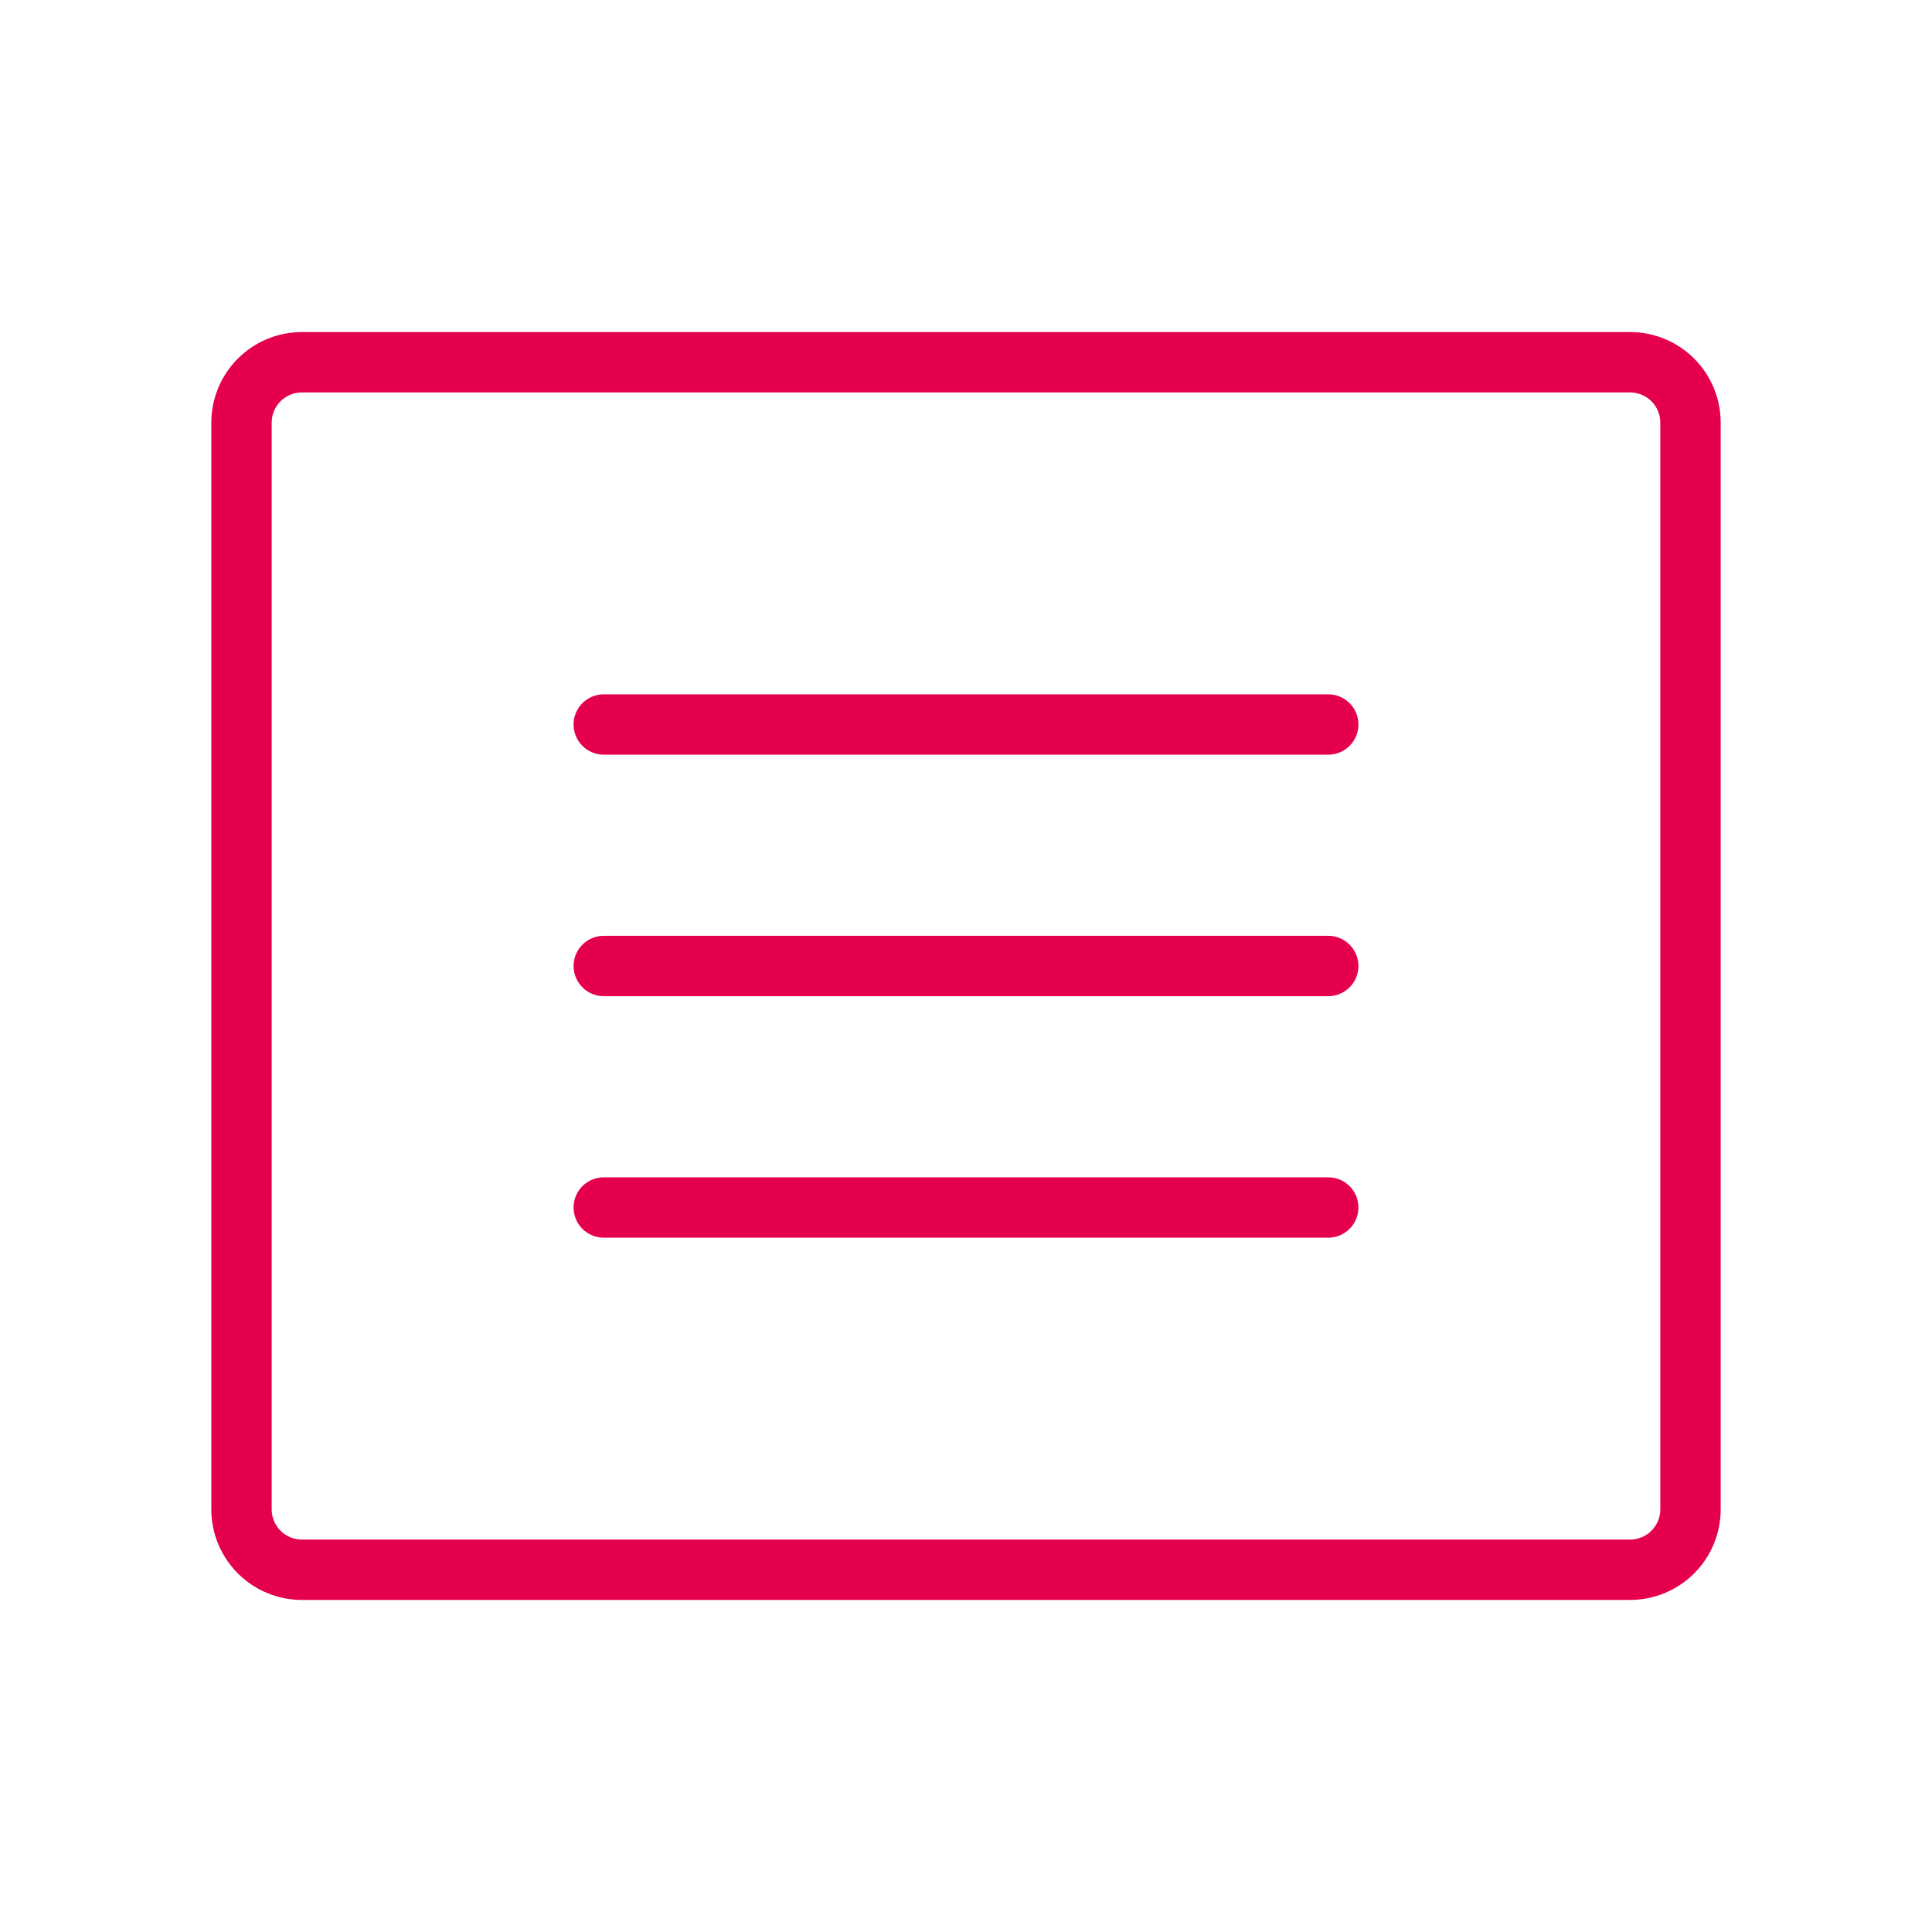<svg width="72" height="72" viewBox="0 0 72 72" fill="none" xmlns="http://www.w3.org/2000/svg">
<path d="M60.75 12.375H11.25C10.355 12.375 9.496 12.731 8.864 13.364C8.231 13.996 7.875 14.855 7.875 15.75V56.25C7.875 57.145 8.231 58.004 8.864 58.636C9.496 59.269 10.355 59.625 11.25 59.625H60.75C61.645 59.625 62.504 59.269 63.136 58.636C63.769 58.004 64.125 57.145 64.125 56.25V15.75C64.125 14.855 63.769 13.996 63.136 13.364C62.504 12.731 61.645 12.375 60.75 12.375ZM61.875 56.25C61.875 56.548 61.757 56.834 61.545 57.045C61.334 57.257 61.048 57.375 60.75 57.375H11.25C10.952 57.375 10.665 57.257 10.454 57.045C10.243 56.834 10.125 56.548 10.125 56.25V15.75C10.125 15.452 10.243 15.165 10.454 14.954C10.665 14.743 10.952 14.625 11.25 14.625H60.75C61.048 14.625 61.334 14.743 61.545 14.954C61.757 15.165 61.875 15.452 61.875 15.75V56.25ZM50.625 27C50.625 27.298 50.507 27.584 50.295 27.796C50.084 28.006 49.798 28.125 49.5 28.125H22.5C22.202 28.125 21.916 28.006 21.704 27.796C21.494 27.584 21.375 27.298 21.375 27C21.375 26.702 21.494 26.416 21.704 26.204C21.916 25.994 22.202 25.875 22.5 25.875H49.5C49.798 25.875 50.084 25.994 50.295 26.204C50.507 26.416 50.625 26.702 50.625 27ZM50.625 36C50.625 36.298 50.507 36.584 50.295 36.795C50.084 37.007 49.798 37.125 49.5 37.125H22.5C22.202 37.125 21.916 37.007 21.704 36.795C21.494 36.584 21.375 36.298 21.375 36C21.375 35.702 21.494 35.416 21.704 35.205C21.916 34.993 22.202 34.875 22.5 34.875H49.5C49.798 34.875 50.084 34.993 50.295 35.205C50.507 35.416 50.625 35.702 50.625 36ZM50.625 45C50.625 45.298 50.507 45.584 50.295 45.795C50.084 46.007 49.798 46.125 49.5 46.125H22.5C22.202 46.125 21.916 46.007 21.704 45.795C21.494 45.584 21.375 45.298 21.375 45C21.375 44.702 21.494 44.416 21.704 44.205C21.916 43.993 22.202 43.875 22.5 43.875H49.5C49.798 43.875 50.084 43.993 50.295 44.205C50.507 44.416 50.625 44.702 50.625 45Z" fill="#E5004D"/>
</svg>
